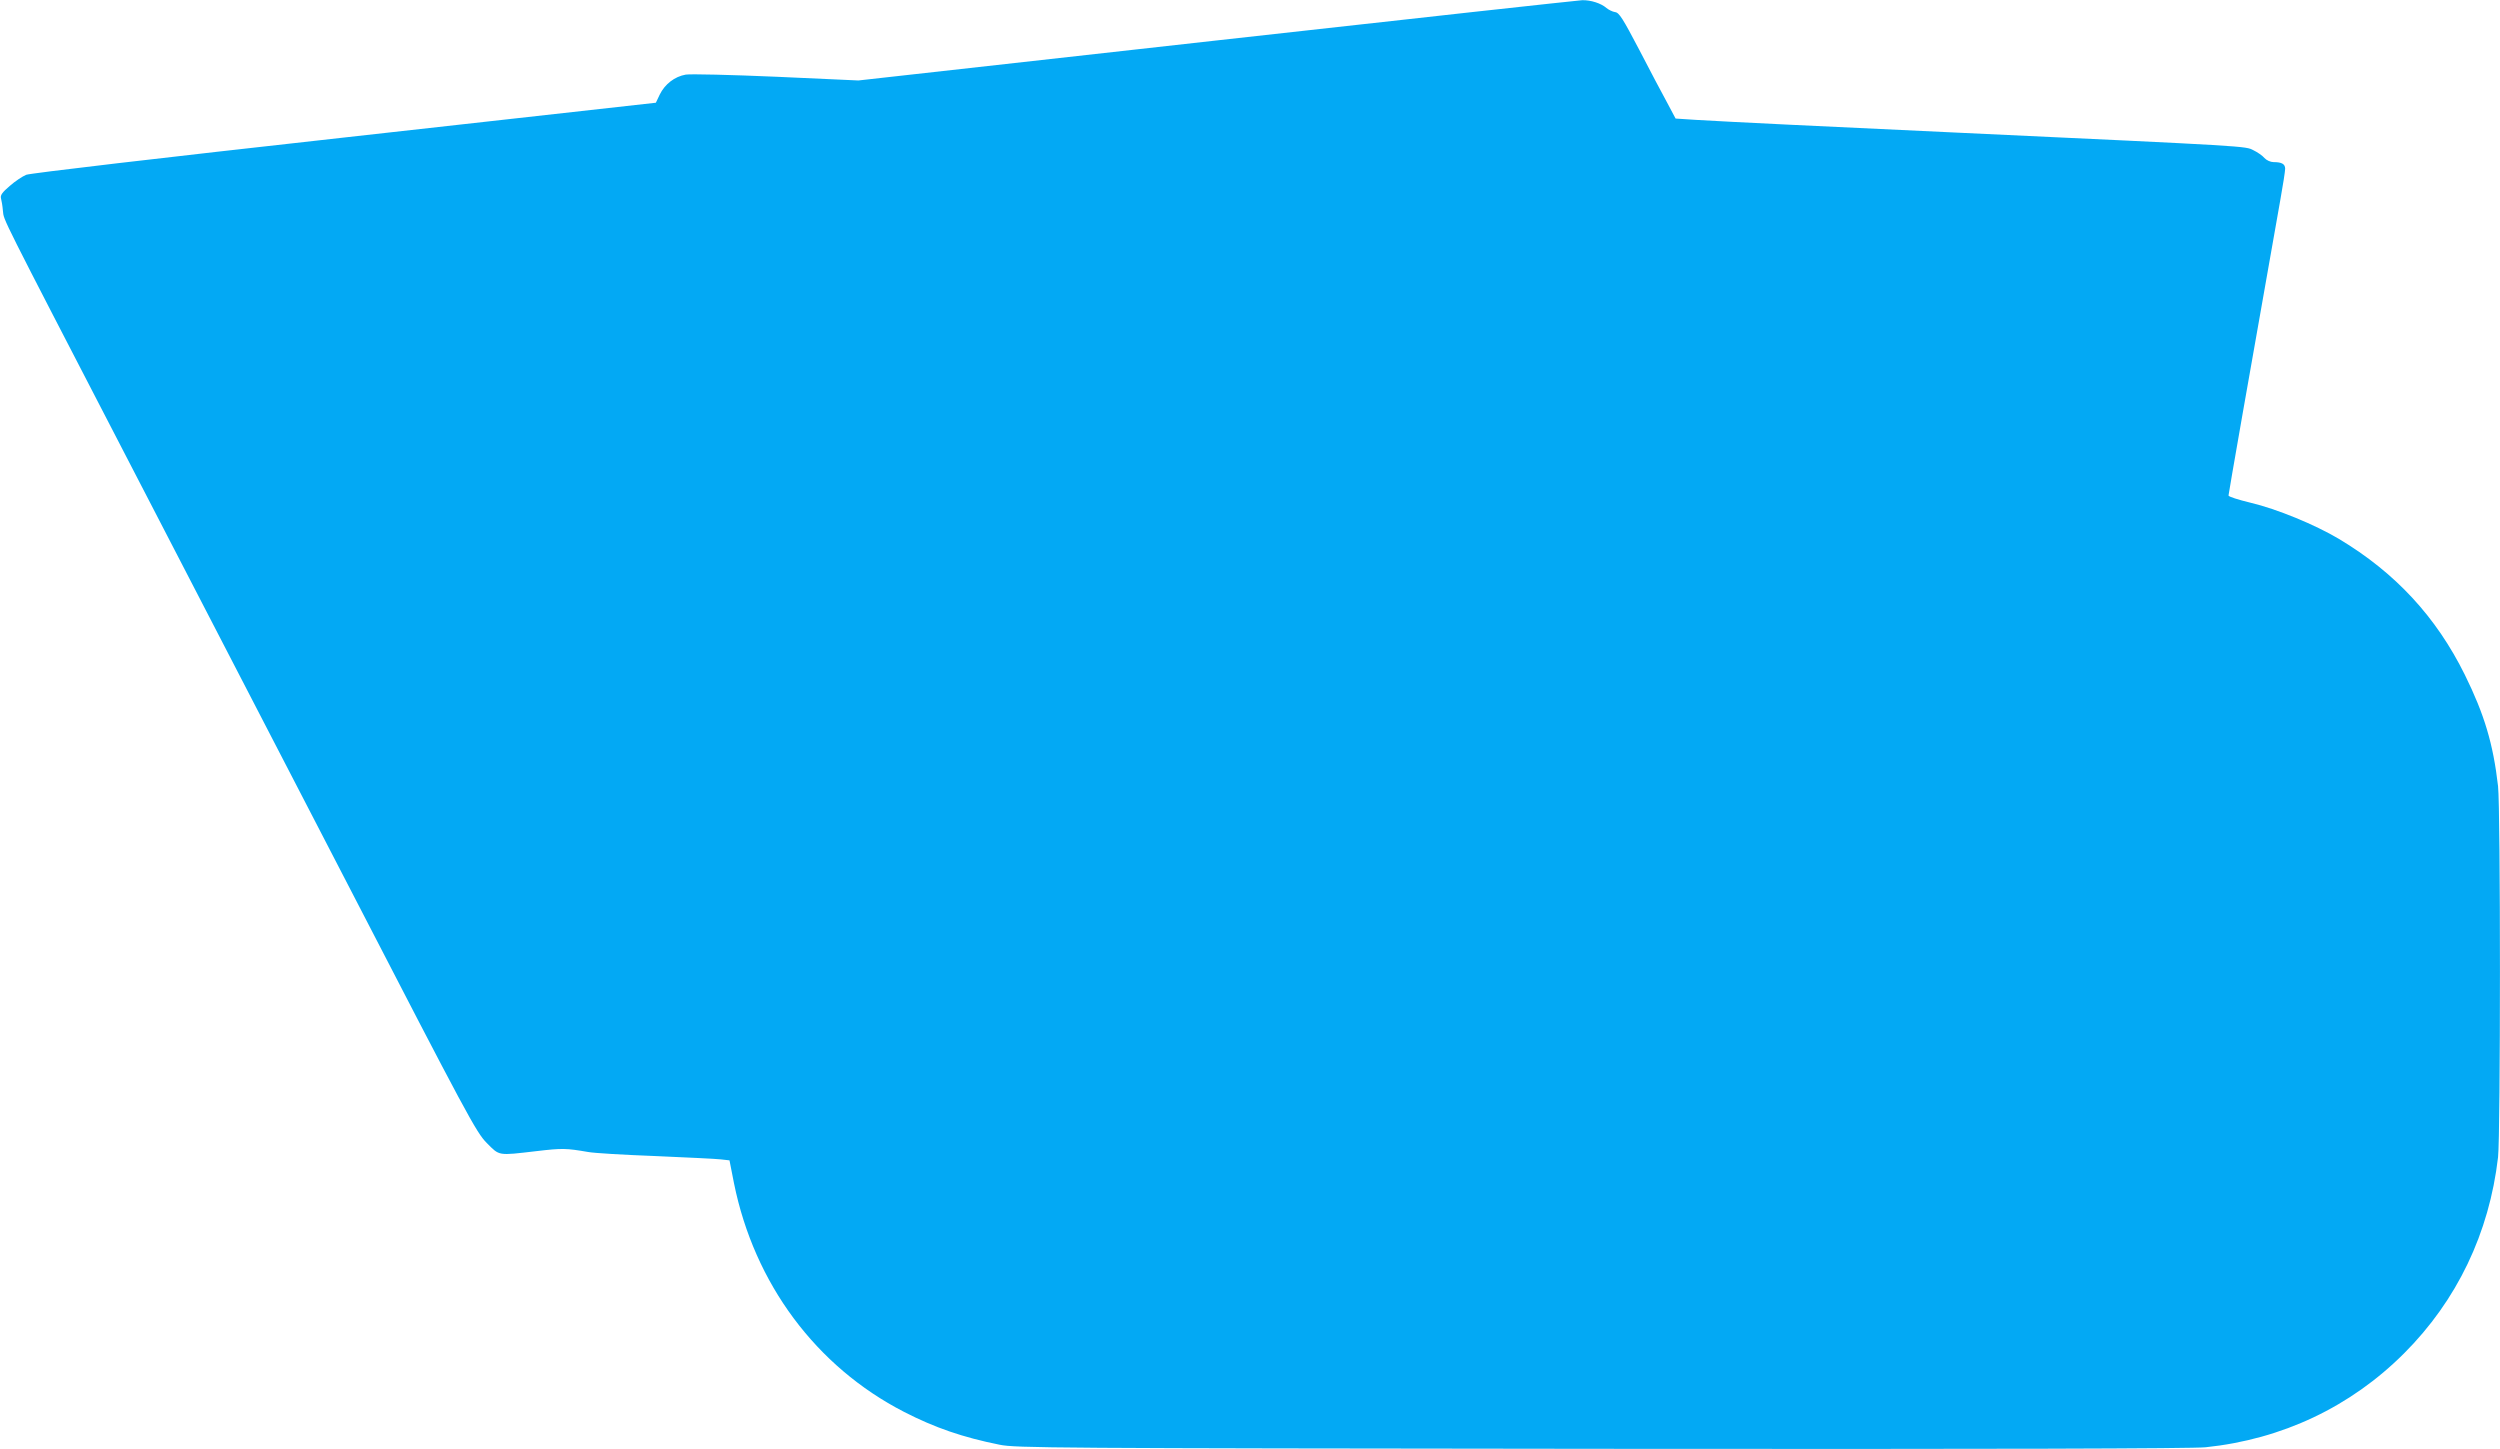 <?xml version="1.0" standalone="no"?>
<!DOCTYPE svg PUBLIC "-//W3C//DTD SVG 20010904//EN"
 "http://www.w3.org/TR/2001/REC-SVG-20010904/DTD/svg10.dtd">
<svg version="1.0" xmlns="http://www.w3.org/2000/svg"
 width="1280pt" height="742pt" viewBox="0 0 1280 742"
 preserveAspectRatio="xMidYMid meet">
<g transform="translate(0,742) scale(0.1,-0.1)"
fill="#03a9f4" stroke="none">
<path d="M6230 7213 l-1835 -205 -420 19 c-231 10 -440 15 -464 11 -57 -10
-107 -49 -133 -102 l-20 -42 -1595 -178 c-955 -106 -1609 -183 -1629 -191 -19
-8 -57 -33 -84 -57 -39 -33 -49 -48 -45 -63 3 -11 8 -40 10 -65 6 -52 -24 8
630 -1255 265 -511 776 -1499 1136 -2194 614 -1188 657 -1268 711 -1323 67
-67 55 -65 253 -42 135 16 154 15 265 -4 30 -6 186 -15 345 -21 160 -7 310
-14 335 -17 l45 -5 23 -117 c104 -514 420 -939 871 -1171 158 -81 300 -130
489 -168 82 -17 267 -18 3082 -21 2025 -2 3027 1 3093 8 392 41 742 207 1016
481 271 271 436 616 481 1004 13 121 13 1779 0 1900 -25 217 -70 367 -170 570
-147 297 -356 523 -645 696 -123 73 -317 153 -452 185 -62 15 -113 31 -113 37
0 8 105 609 265 1512 14 77 25 150 25 161 0 24 -17 34 -59 34 -16 0 -36 9 -47
21 -10 12 -36 30 -57 40 -41 21 -13 20 -1497 89 -714 33 -1185 56 -1353 66
l-108 7 -43 81 c-25 45 -89 167 -143 271 -84 160 -103 191 -124 193 -13 2 -33
12 -44 21 -27 24 -80 41 -124 40 -20 -1 -862 -93 -1871 -206z"/>
</g>
</svg>
